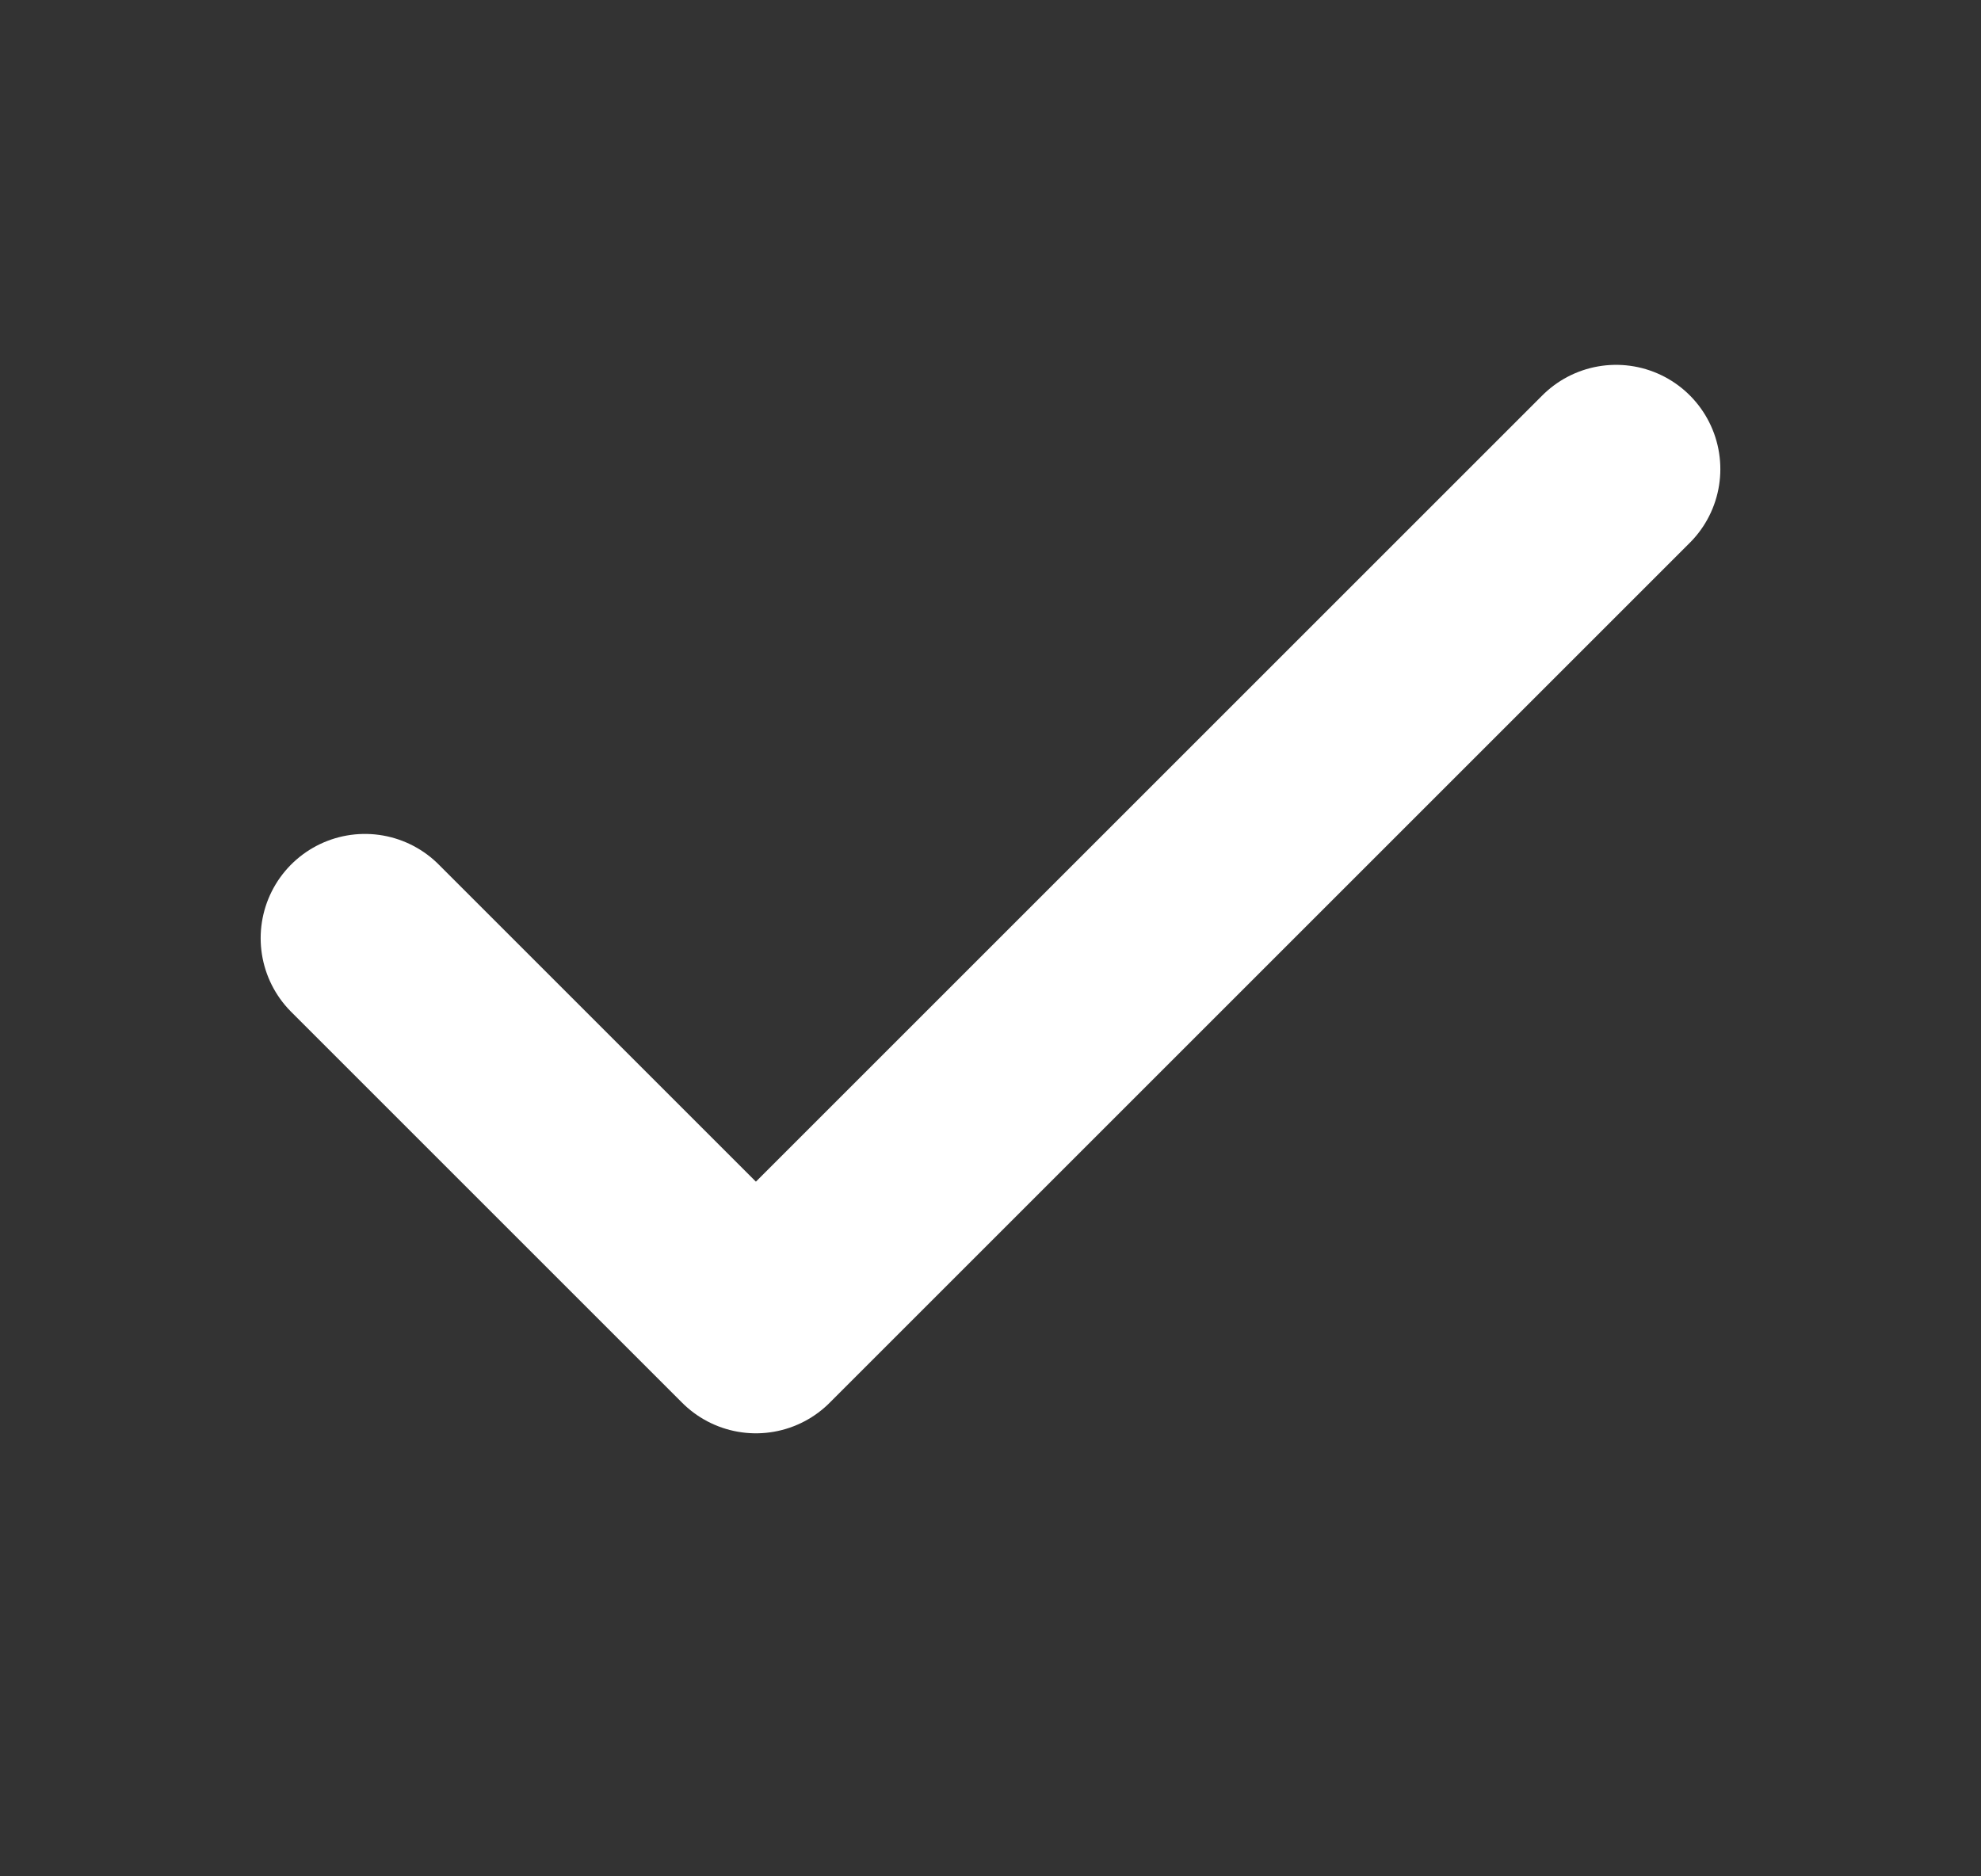 <?xml version="1.0" encoding="UTF-8"?> <svg xmlns="http://www.w3.org/2000/svg" width="19" height="18" viewBox="0 0 19 18" fill="none"><rect x="0" y="0" width="19" height="18" fill="#333333" stroke="none"/><path d="M15.5 4.5L7.25 12.75L3.5 9" stroke="white" stroke-width="2" stroke-linecap="round" stroke-linejoin="round"></path></svg> 